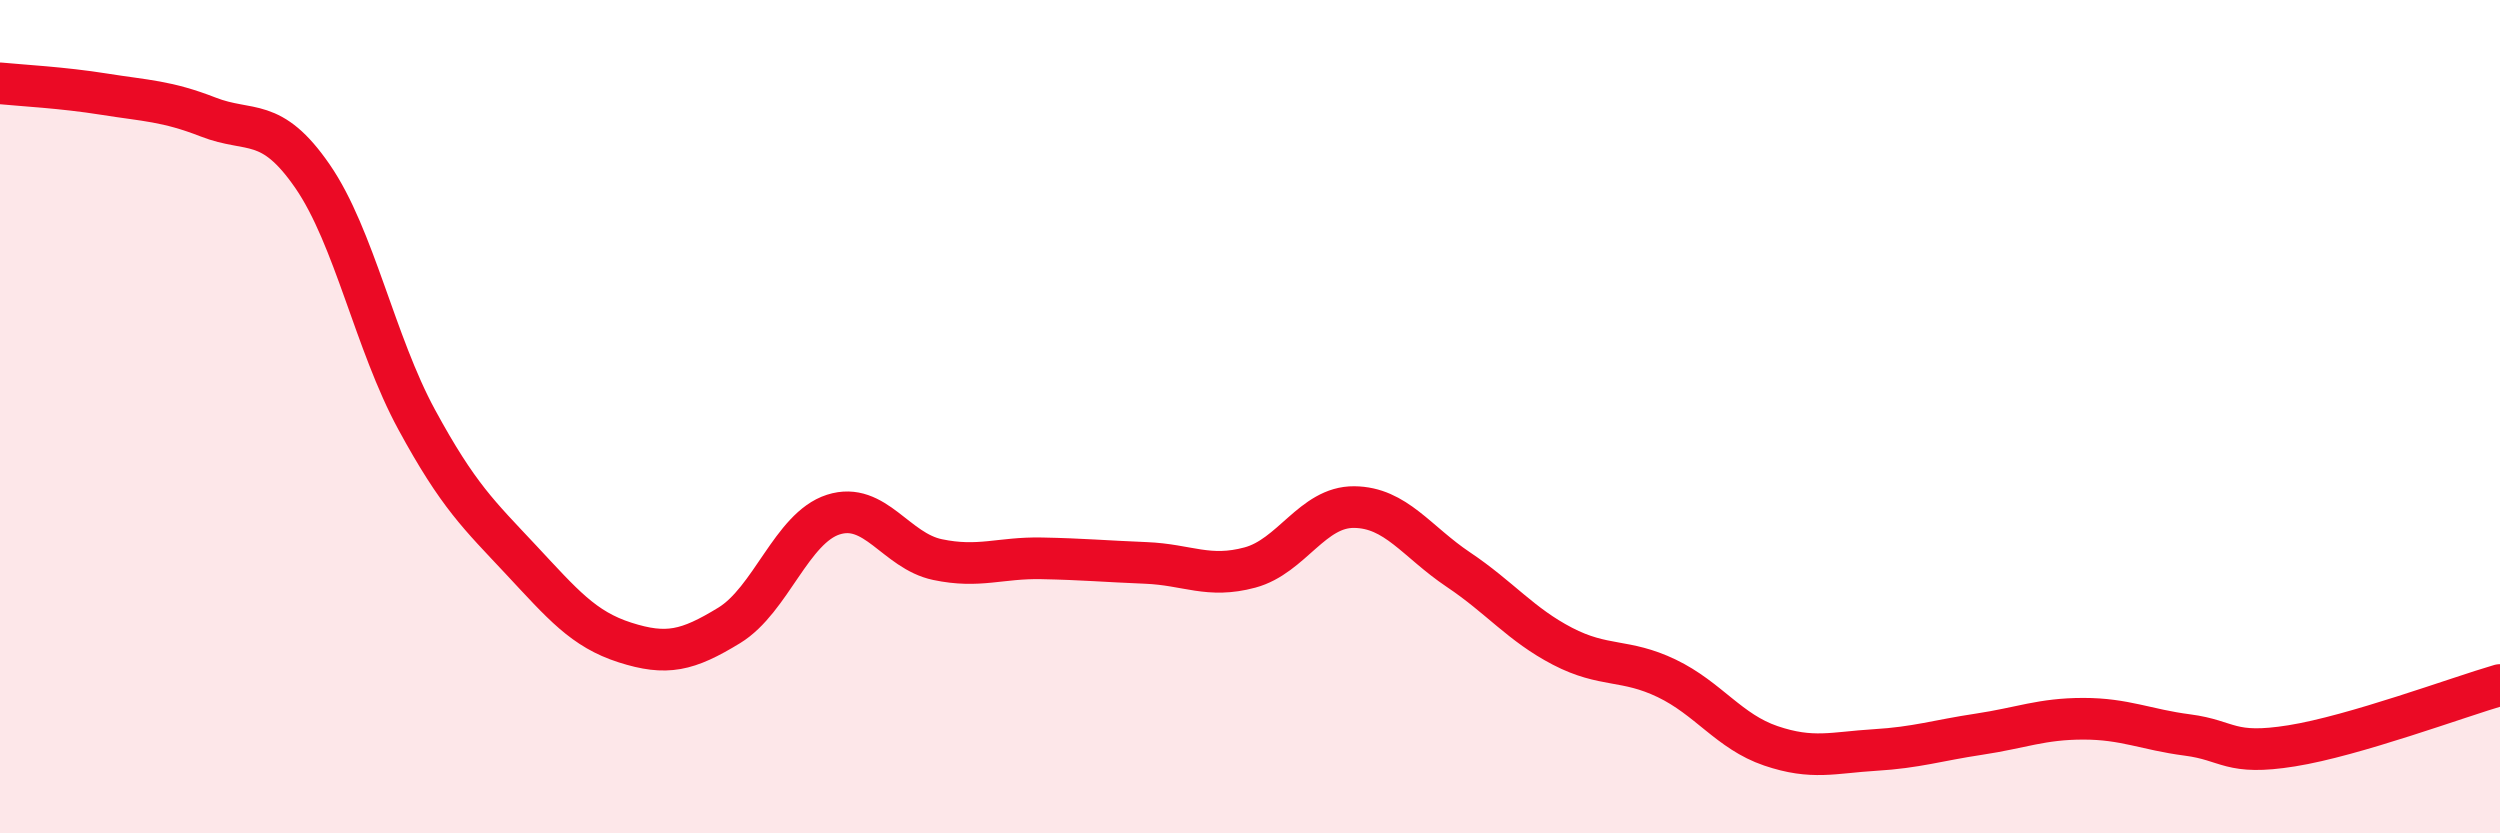 
    <svg width="60" height="20" viewBox="0 0 60 20" xmlns="http://www.w3.org/2000/svg">
      <path
        d="M 0,2 C 0.5,2.05 1.5,2.1 2.5,2.26 C 3.5,2.42 4,2.42 5,2.81 C 6,3.2 6.5,2.78 7.5,4.23 C 8.5,5.68 9,8.23 10,10.07 C 11,11.91 11.5,12.36 12.5,13.43 C 13.5,14.5 14,15.1 15,15.42 C 16,15.74 16.5,15.62 17.5,15.01 C 18.5,14.4 19,12.67 20,12.35 C 21,12.03 21.5,13.22 22.5,13.43 C 23.5,13.64 24,13.38 25,13.4 C 26,13.42 26.5,13.47 27.5,13.51 C 28.5,13.55 29,13.89 30,13.62 C 31,13.35 31.5,12.16 32.5,12.17 C 33.5,12.18 34,13 35,13.67 C 36,14.34 36.5,14.99 37.5,15.51 C 38.5,16.03 39,15.8 40,16.28 C 41,16.76 41.5,17.56 42.5,17.9 C 43.5,18.24 44,18.06 45,18 C 46,17.94 46.5,17.77 47.5,17.62 C 48.5,17.47 49,17.25 50,17.25 C 51,17.25 51.5,17.51 52.5,17.64 C 53.5,17.77 53.5,18.14 55,17.9 C 56.5,17.66 59,16.73 60,16.44L60 20L0 20Z"
        fill="#EB0A25"
        opacity="0.1"
        stroke-linecap="round"
        stroke-linejoin="round"
      />
      <path
        d="M 0,2 C 0.5,2.05 1.5,2.1 2.5,2.26 C 3.5,2.42 4,2.42 5,2.81 C 6,3.2 6.5,2.78 7.5,4.23 C 8.5,5.68 9,8.23 10,10.07 C 11,11.91 11.5,12.36 12.5,13.43 C 13.5,14.5 14,15.1 15,15.42 C 16,15.74 16.5,15.62 17.5,15.01 C 18.5,14.4 19,12.67 20,12.35 C 21,12.03 21.5,13.22 22.5,13.43 C 23.5,13.64 24,13.38 25,13.4 C 26,13.42 26.5,13.47 27.5,13.51 C 28.5,13.55 29,13.89 30,13.62 C 31,13.35 31.5,12.16 32.5,12.17 C 33.5,12.18 34,13 35,13.67 C 36,14.34 36.5,14.99 37.5,15.51 C 38.5,16.03 39,15.8 40,16.28 C 41,16.76 41.5,17.56 42.5,17.9 C 43.5,18.24 44,18.06 45,18 C 46,17.94 46.5,17.77 47.5,17.62 C 48.5,17.47 49,17.25 50,17.25 C 51,17.25 51.5,17.51 52.5,17.64 C 53.5,17.77 53.5,18.14 55,17.9 C 56.5,17.66 59,16.73 60,16.44"
        stroke="#EB0A25"
        stroke-width="1"
        fill="none"
        stroke-linecap="round"
        stroke-linejoin="round"
      />
    </svg>
  